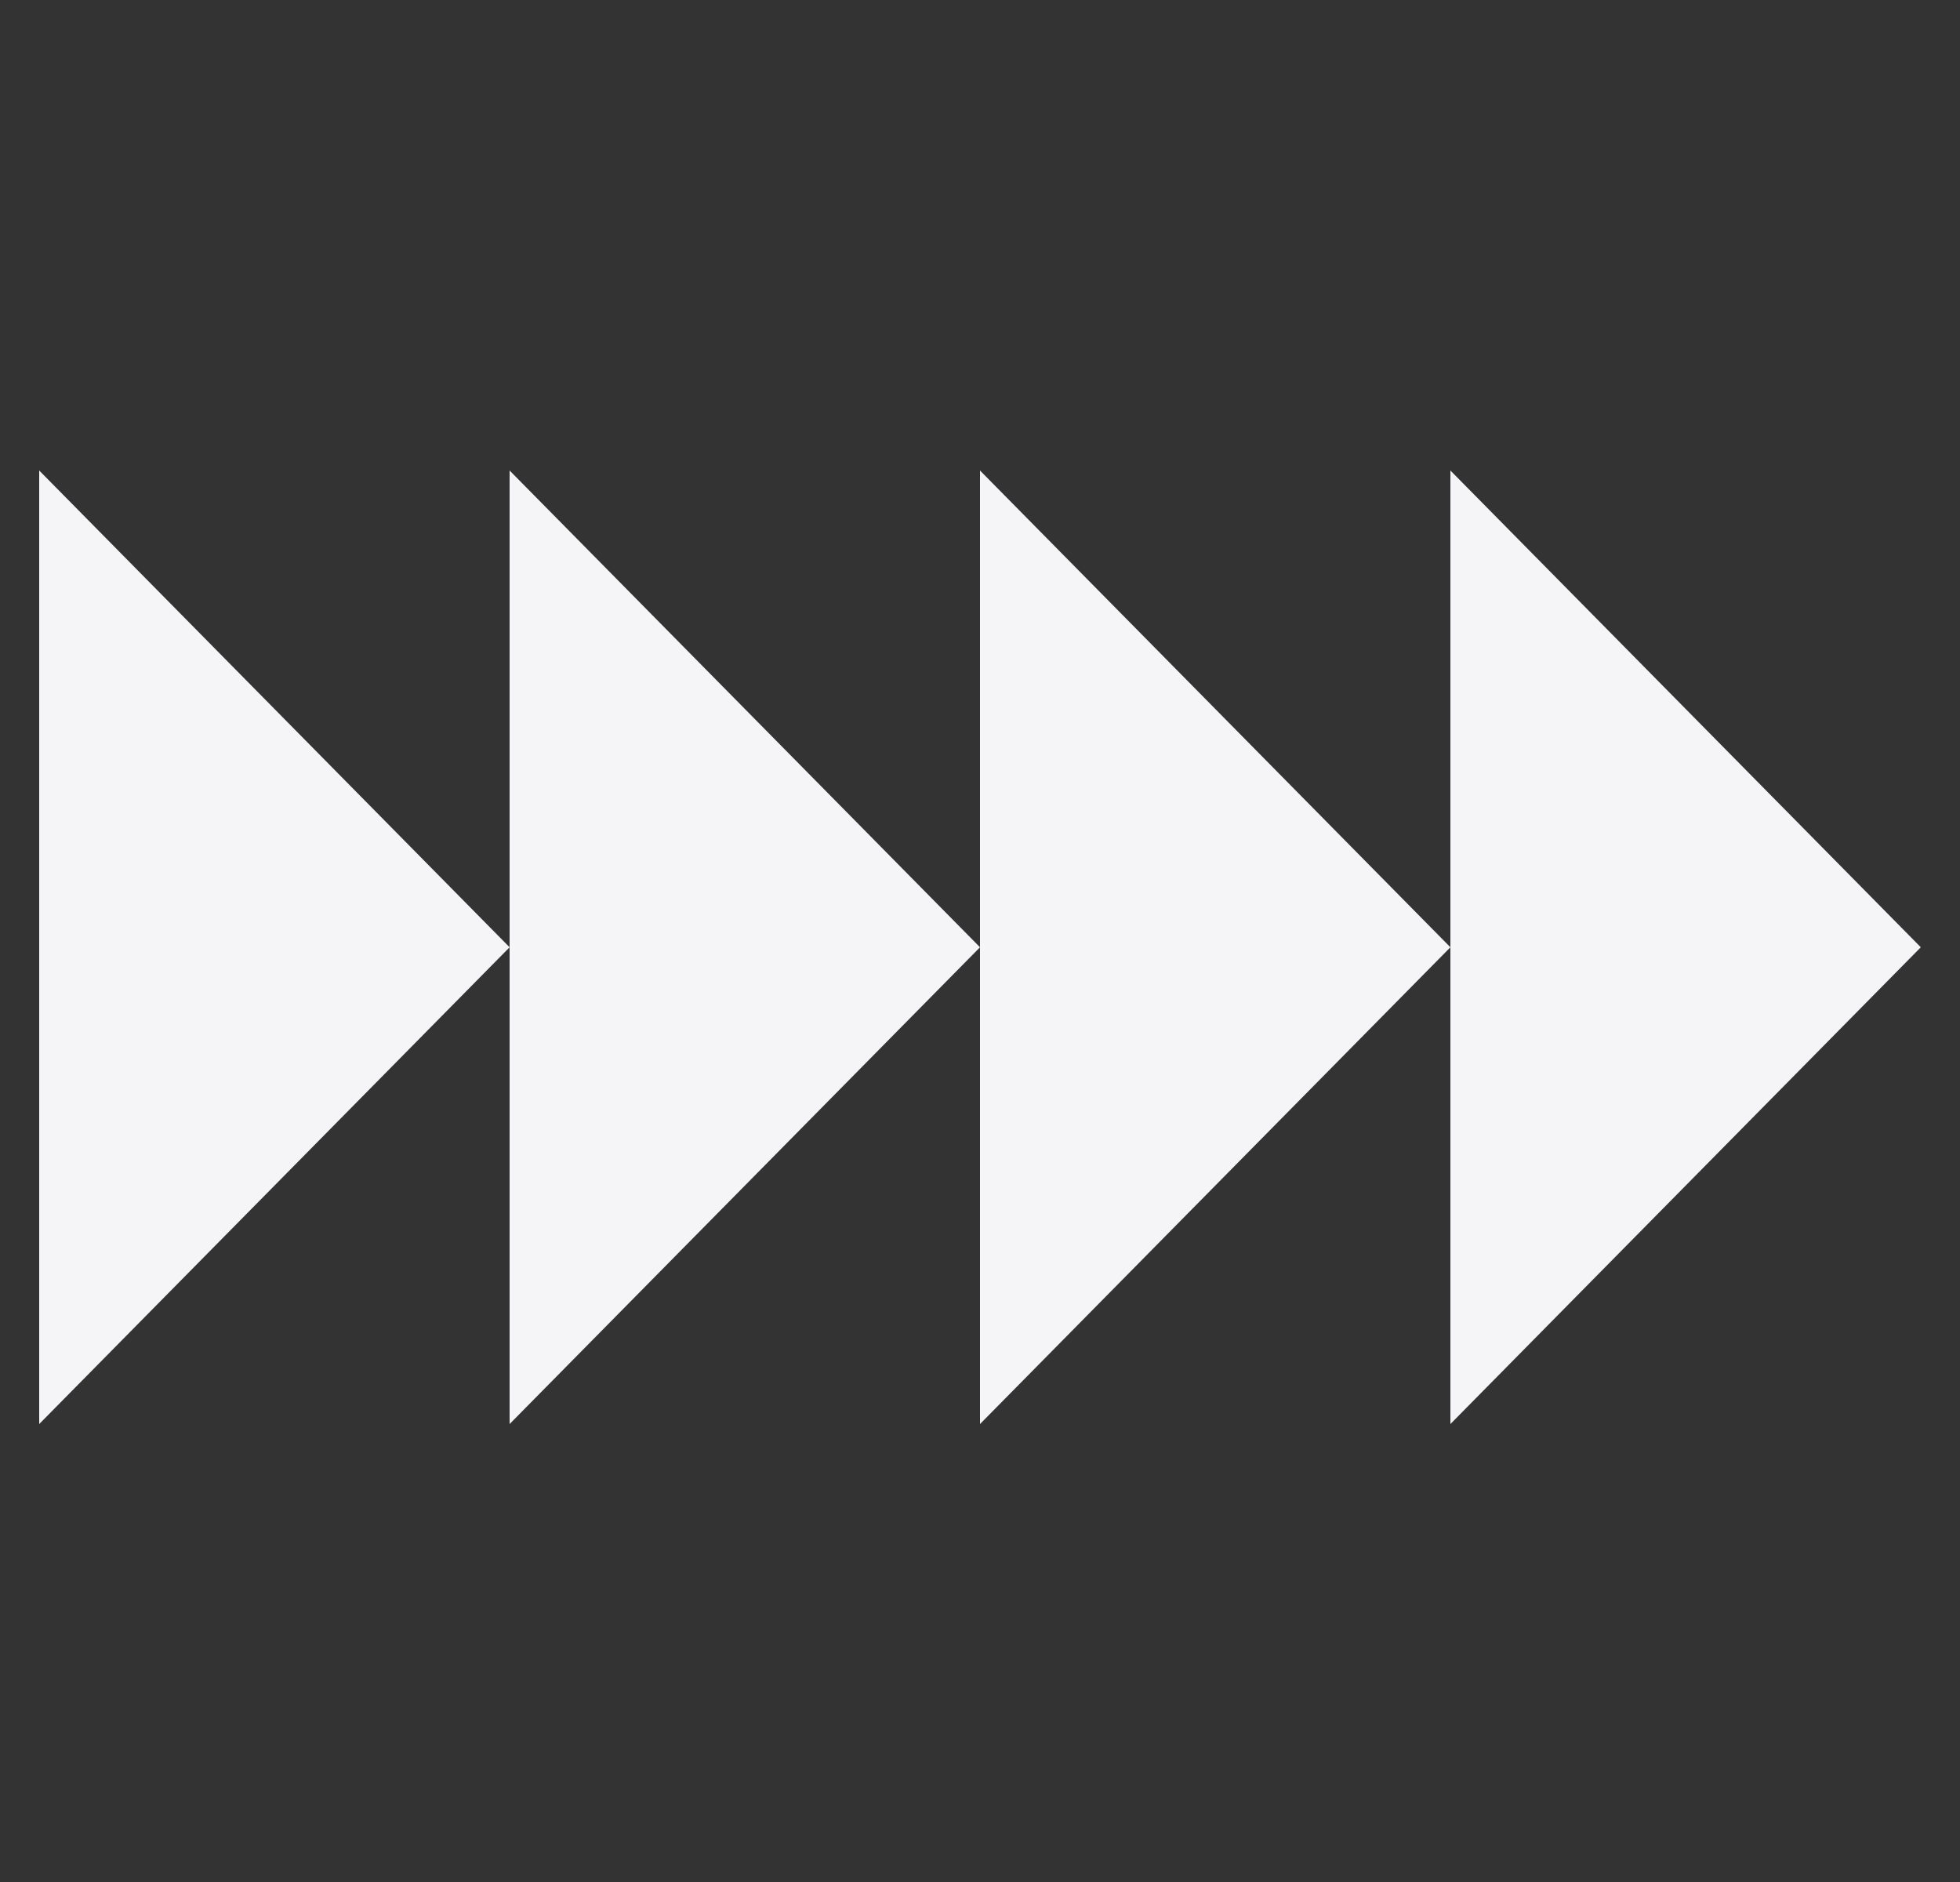 <svg xmlns="http://www.w3.org/2000/svg" width="25" height="24" viewBox="0 0 25 24" fill="none"><rect x="0" y="0" width="25" height="24" fill="#333333" stroke="none"/><path fill-rule="evenodd" clip-rule="evenodd" d="M6.5 12.08L0.5 6V18.16L6.5 12.08ZM12.5 12.08L6.5 6V12.08V18.16L12.5 12.08ZM18.5 12.08L12.5 6V12.08V18.16L18.5 12.08ZM18.5 12.08V6L24.5 12.08L18.5 18.16V12.08Z" fill="#F5F5F7"></path></svg>